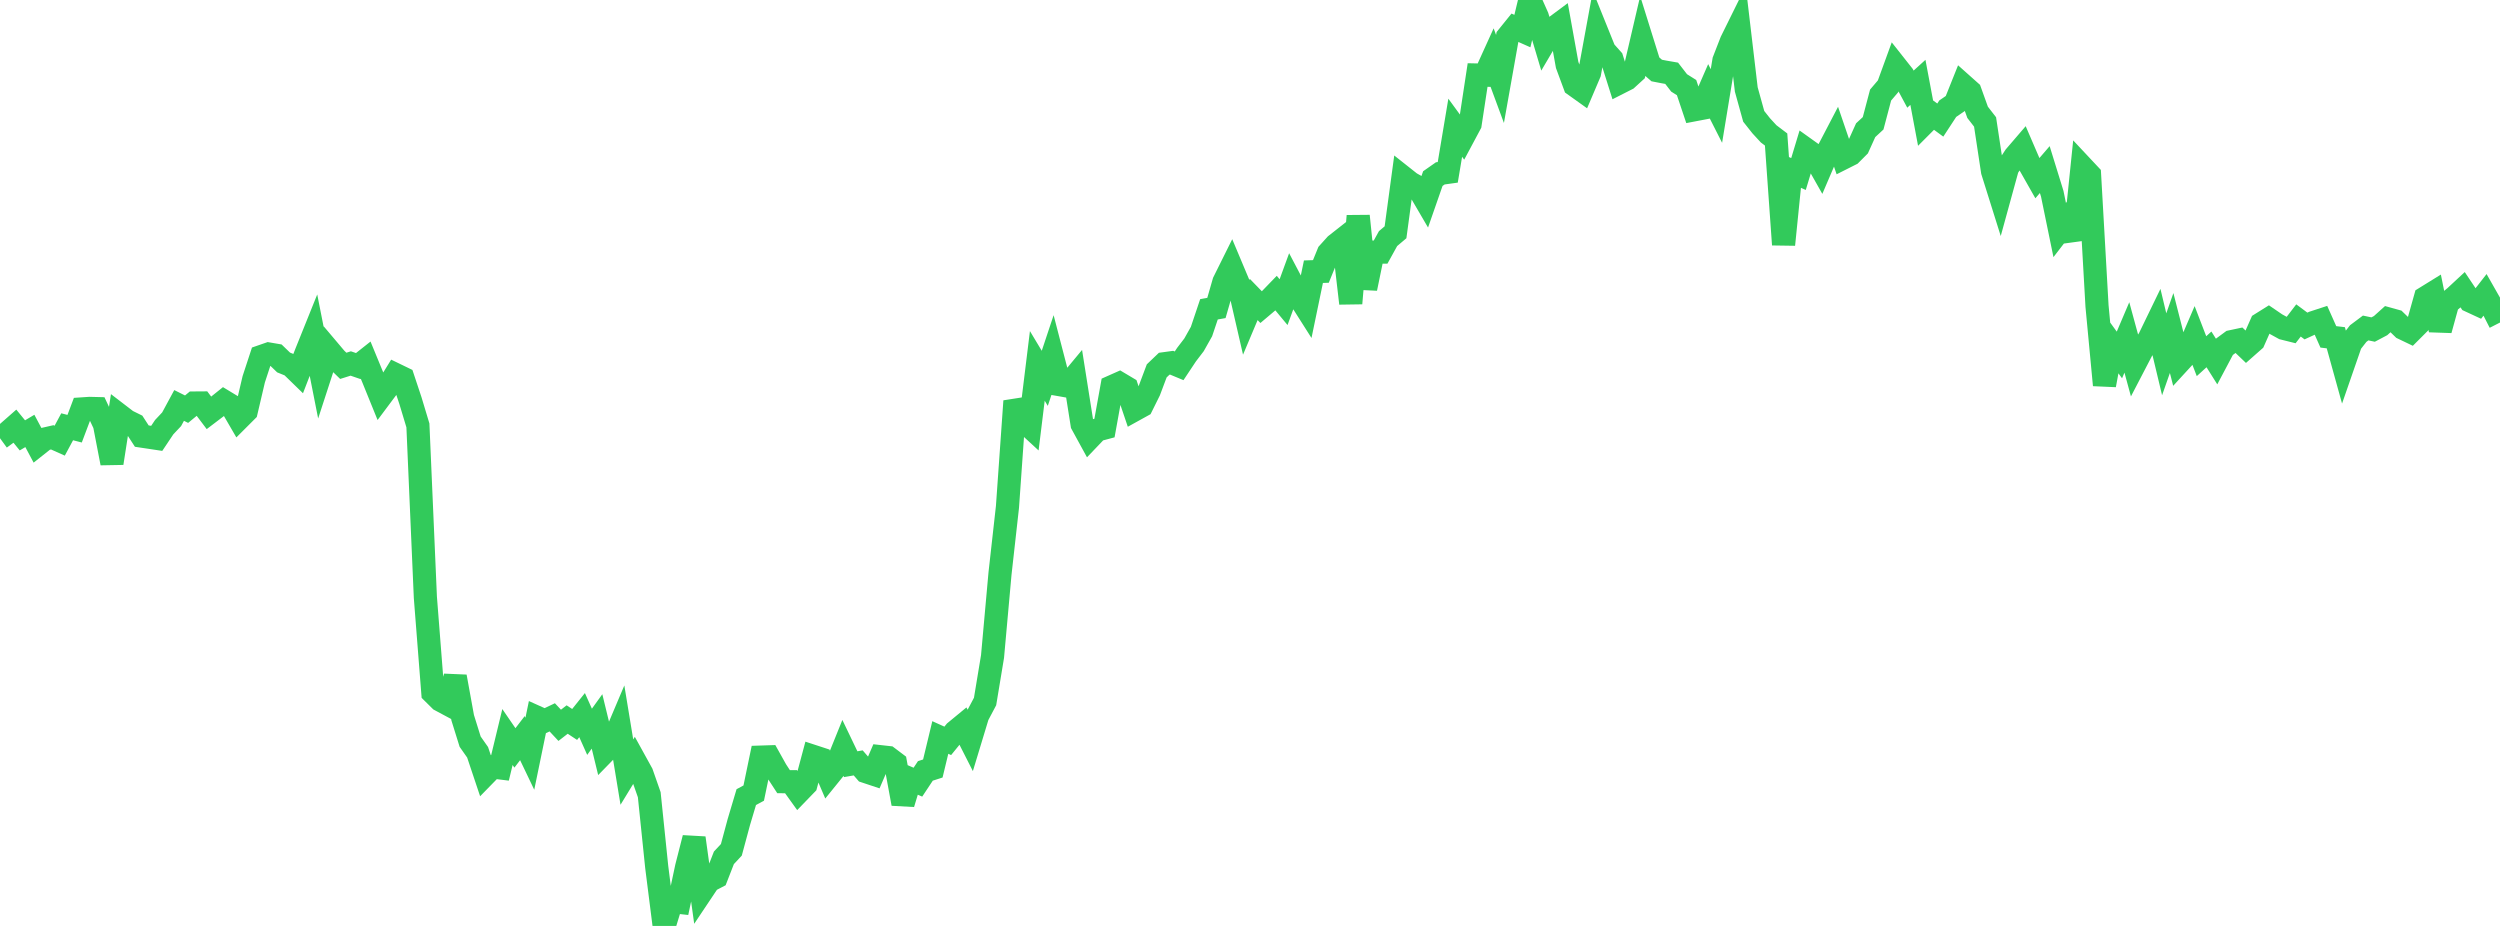 <?xml version="1.0" standalone="no"?>
<!DOCTYPE svg PUBLIC "-//W3C//DTD SVG 1.1//EN" "http://www.w3.org/Graphics/SVG/1.1/DTD/svg11.dtd">

<svg width="135" height="50" viewBox="0 0 135 50" preserveAspectRatio="none" 
  xmlns="http://www.w3.org/2000/svg"
  xmlns:xlink="http://www.w3.org/1999/xlink">


<polyline points="0.0, 23.664 0.403, 23.37 0.806, 23.016 1.209, 23.51 1.612, 23.27 2.015, 24.027 2.418, 23.708 2.821, 23.616 3.224, 23.796 3.627, 23.046 4.03, 23.15 4.433, 22.081 4.836, 22.054 5.239, 22.064 5.642, 22.92 6.045, 25.01 6.448, 22.42 6.851, 22.729 7.254, 22.928 7.657, 23.55 8.06, 23.61 8.463, 23.671 8.866, 23.068 9.269, 22.639 9.672, 21.894 10.075, 22.096 10.478, 21.763 10.881, 21.76 11.284, 22.295 11.687, 21.989 12.09, 21.666 12.493, 21.91 12.896, 22.604 13.299, 22.201 13.701, 20.484 14.104, 19.255 14.507, 19.115 14.91, 19.184 15.313, 19.573 15.716, 19.737 16.119, 20.129 16.522, 19.086 16.925, 18.085 17.328, 20.124 17.731, 18.886 18.134, 19.363 18.537, 19.755 18.94, 19.628 19.343, 19.767 19.746, 19.448 20.149, 20.427 20.552, 21.42 20.955, 20.881 21.358, 20.229 21.761, 20.424 22.164, 21.636 22.567, 22.972 22.97, 32.259 23.373, 37.404 23.776, 37.803 24.179, 38.019 24.582, 36.539 24.985, 38.757 25.388, 40.05 25.791, 40.624 26.194, 41.829 26.597, 41.416 27.0, 41.466 27.403, 39.799 27.806, 40.387 28.209, 39.86 28.612, 40.702 29.015, 38.747 29.418, 38.928 29.821, 38.736 30.224, 39.167 30.627, 38.855 31.03, 39.12 31.433, 38.616 31.836, 39.517 32.239, 38.956 32.642, 40.611 33.045, 40.198 33.448, 39.246 33.851, 41.694 34.254, 41.033 34.657, 41.764 35.06, 42.915 35.463, 46.82 35.866, 50.0 36.269, 48.681 36.672, 48.726 37.075, 46.83 37.478, 45.251 37.881, 48.171 38.284, 47.568 38.687, 47.358 39.09, 46.323 39.493, 45.891 39.896, 44.395 40.299, 43.044 40.701, 42.827 41.104, 40.883 41.507, 40.87 41.91, 41.591 42.313, 42.21 42.716, 42.212 43.119, 42.773 43.522, 42.356 43.925, 40.849 44.328, 40.981 44.731, 41.921 45.134, 41.423 45.537, 40.425 45.94, 41.266 46.343, 41.196 46.746, 41.663 47.149, 41.797 47.552, 40.862 47.955, 40.907 48.358, 41.211 48.761, 43.4 49.164, 42.064 49.567, 42.237 49.97, 41.629 50.373, 41.499 50.776, 39.824 51.179, 40.006 51.582, 39.51 51.985, 39.178 52.388, 39.971 52.791, 38.642 53.194, 37.881 53.597, 35.449 54.0, 30.977 54.403, 27.375 54.806, 21.661 55.209, 22.669 55.612, 23.04 56.015, 19.758 56.418, 20.43 56.821, 19.22 57.224, 20.772 57.627, 20.843 58.03, 20.358 58.433, 22.908 58.836, 23.645 59.239, 23.223 59.642, 23.115 60.045, 20.883 60.448, 20.704 60.851, 20.944 61.254, 22.136 61.657, 21.913 62.06, 21.1 62.463, 20.027 62.866, 19.642 63.269, 19.587 63.672, 19.754 64.075, 19.147 64.478, 18.62 64.881, 17.903 65.284, 16.703 65.687, 16.63 66.09, 15.227 66.493, 14.416 66.896, 15.375 67.299, 17.127 67.701, 16.173 68.104, 16.588 68.507, 16.247 68.91, 15.83 69.313, 16.316 69.716, 15.213 70.119, 15.98 70.522, 16.615 70.925, 14.672 71.328, 14.658 71.731, 13.668 72.134, 13.221 72.537, 12.904 72.94, 16.38 73.343, 11.664 73.746, 15.576 74.149, 13.615 74.552, 13.614 74.955, 12.884 75.358, 12.543 75.761, 9.567 76.164, 9.886 76.567, 10.111 76.97, 10.801 77.373, 9.644 77.776, 9.362 78.179, 9.306 78.582, 6.898 78.985, 7.45 79.388, 6.696 79.791, 4.051 80.194, 4.06 80.597, 3.173 81.0, 4.264 81.403, 1.998 81.806, 1.499 82.209, 1.678 82.612, 0.0 83.015, 0.906 83.418, 2.258 83.821, 1.573 84.224, 1.273 84.627, 3.51 85.03, 4.599 85.433, 4.887 85.836, 3.94 86.239, 1.743 86.642, 2.742 87.045, 3.193 87.448, 4.469 87.851, 4.264 88.254, 3.896 88.657, 2.168 89.06, 3.458 89.463, 3.808 89.866, 3.886 90.269, 3.956 90.672, 4.477 91.075, 4.73 91.478, 5.931 91.881, 5.854 92.284, 4.929 92.687, 5.724 93.09, 3.275 93.493, 2.238 93.896, 1.422 94.299, 4.831 94.701, 6.282 95.104, 6.791 95.507, 7.228 95.91, 7.533 96.313, 13.21 96.716, 9.216 97.119, 9.397 97.522, 8.062 97.925, 8.35 98.328, 9.063 98.731, 8.122 99.134, 7.349 99.537, 8.53 99.94, 8.327 100.343, 7.923 100.746, 7.031 101.149, 6.658 101.552, 5.133 101.955, 4.66 102.358, 3.553 102.761, 4.063 103.164, 4.814 103.567, 4.447 103.97, 6.592 104.373, 6.188 104.776, 6.484 105.179, 5.868 105.582, 5.592 105.985, 4.585 106.388, 4.944 106.791, 6.065 107.194, 6.585 107.597, 9.248 108.0, 10.532 108.403, 9.065 108.806, 8.449 109.209, 7.98 109.612, 8.915 110.015, 9.626 110.418, 9.157 110.821, 10.462 111.224, 12.422 111.627, 11.898 112.03, 12.924 112.433, 9.008 112.836, 9.438 113.239, 16.53 113.642, 20.795 114.045, 18.613 114.448, 19.168 114.851, 18.221 115.254, 19.7 115.657, 18.925 116.06, 18.279 116.463, 17.447 116.866, 19.132 117.269, 17.983 117.672, 19.562 118.075, 19.123 118.478, 18.186 118.881, 19.234 119.284, 18.867 119.687, 19.508 120.09, 18.748 120.493, 18.451 120.896, 18.365 121.299, 18.75 121.701, 18.395 122.104, 17.485 122.507, 17.233 122.91, 17.508 123.313, 17.729 123.716, 17.83 124.119, 17.304 124.522, 17.604 124.925, 17.419 125.328, 17.287 125.731, 18.191 126.134, 18.239 126.537, 19.693 126.94, 18.53 127.343, 18.013 127.746, 17.711 128.149, 17.796 128.552, 17.583 128.955, 17.221 129.358, 17.333 129.761, 17.725 130.164, 17.918 130.567, 17.515 130.97, 16.079 131.373, 15.83 131.776, 17.821 132.179, 16.359 132.582, 16.022 132.985, 15.648 133.388, 16.251 133.791, 16.438 134.194, 15.92 134.597, 16.628 135.0, 17.417" fill="none" stroke="#32ca5b" stroke-width="1.25"/>

</svg>